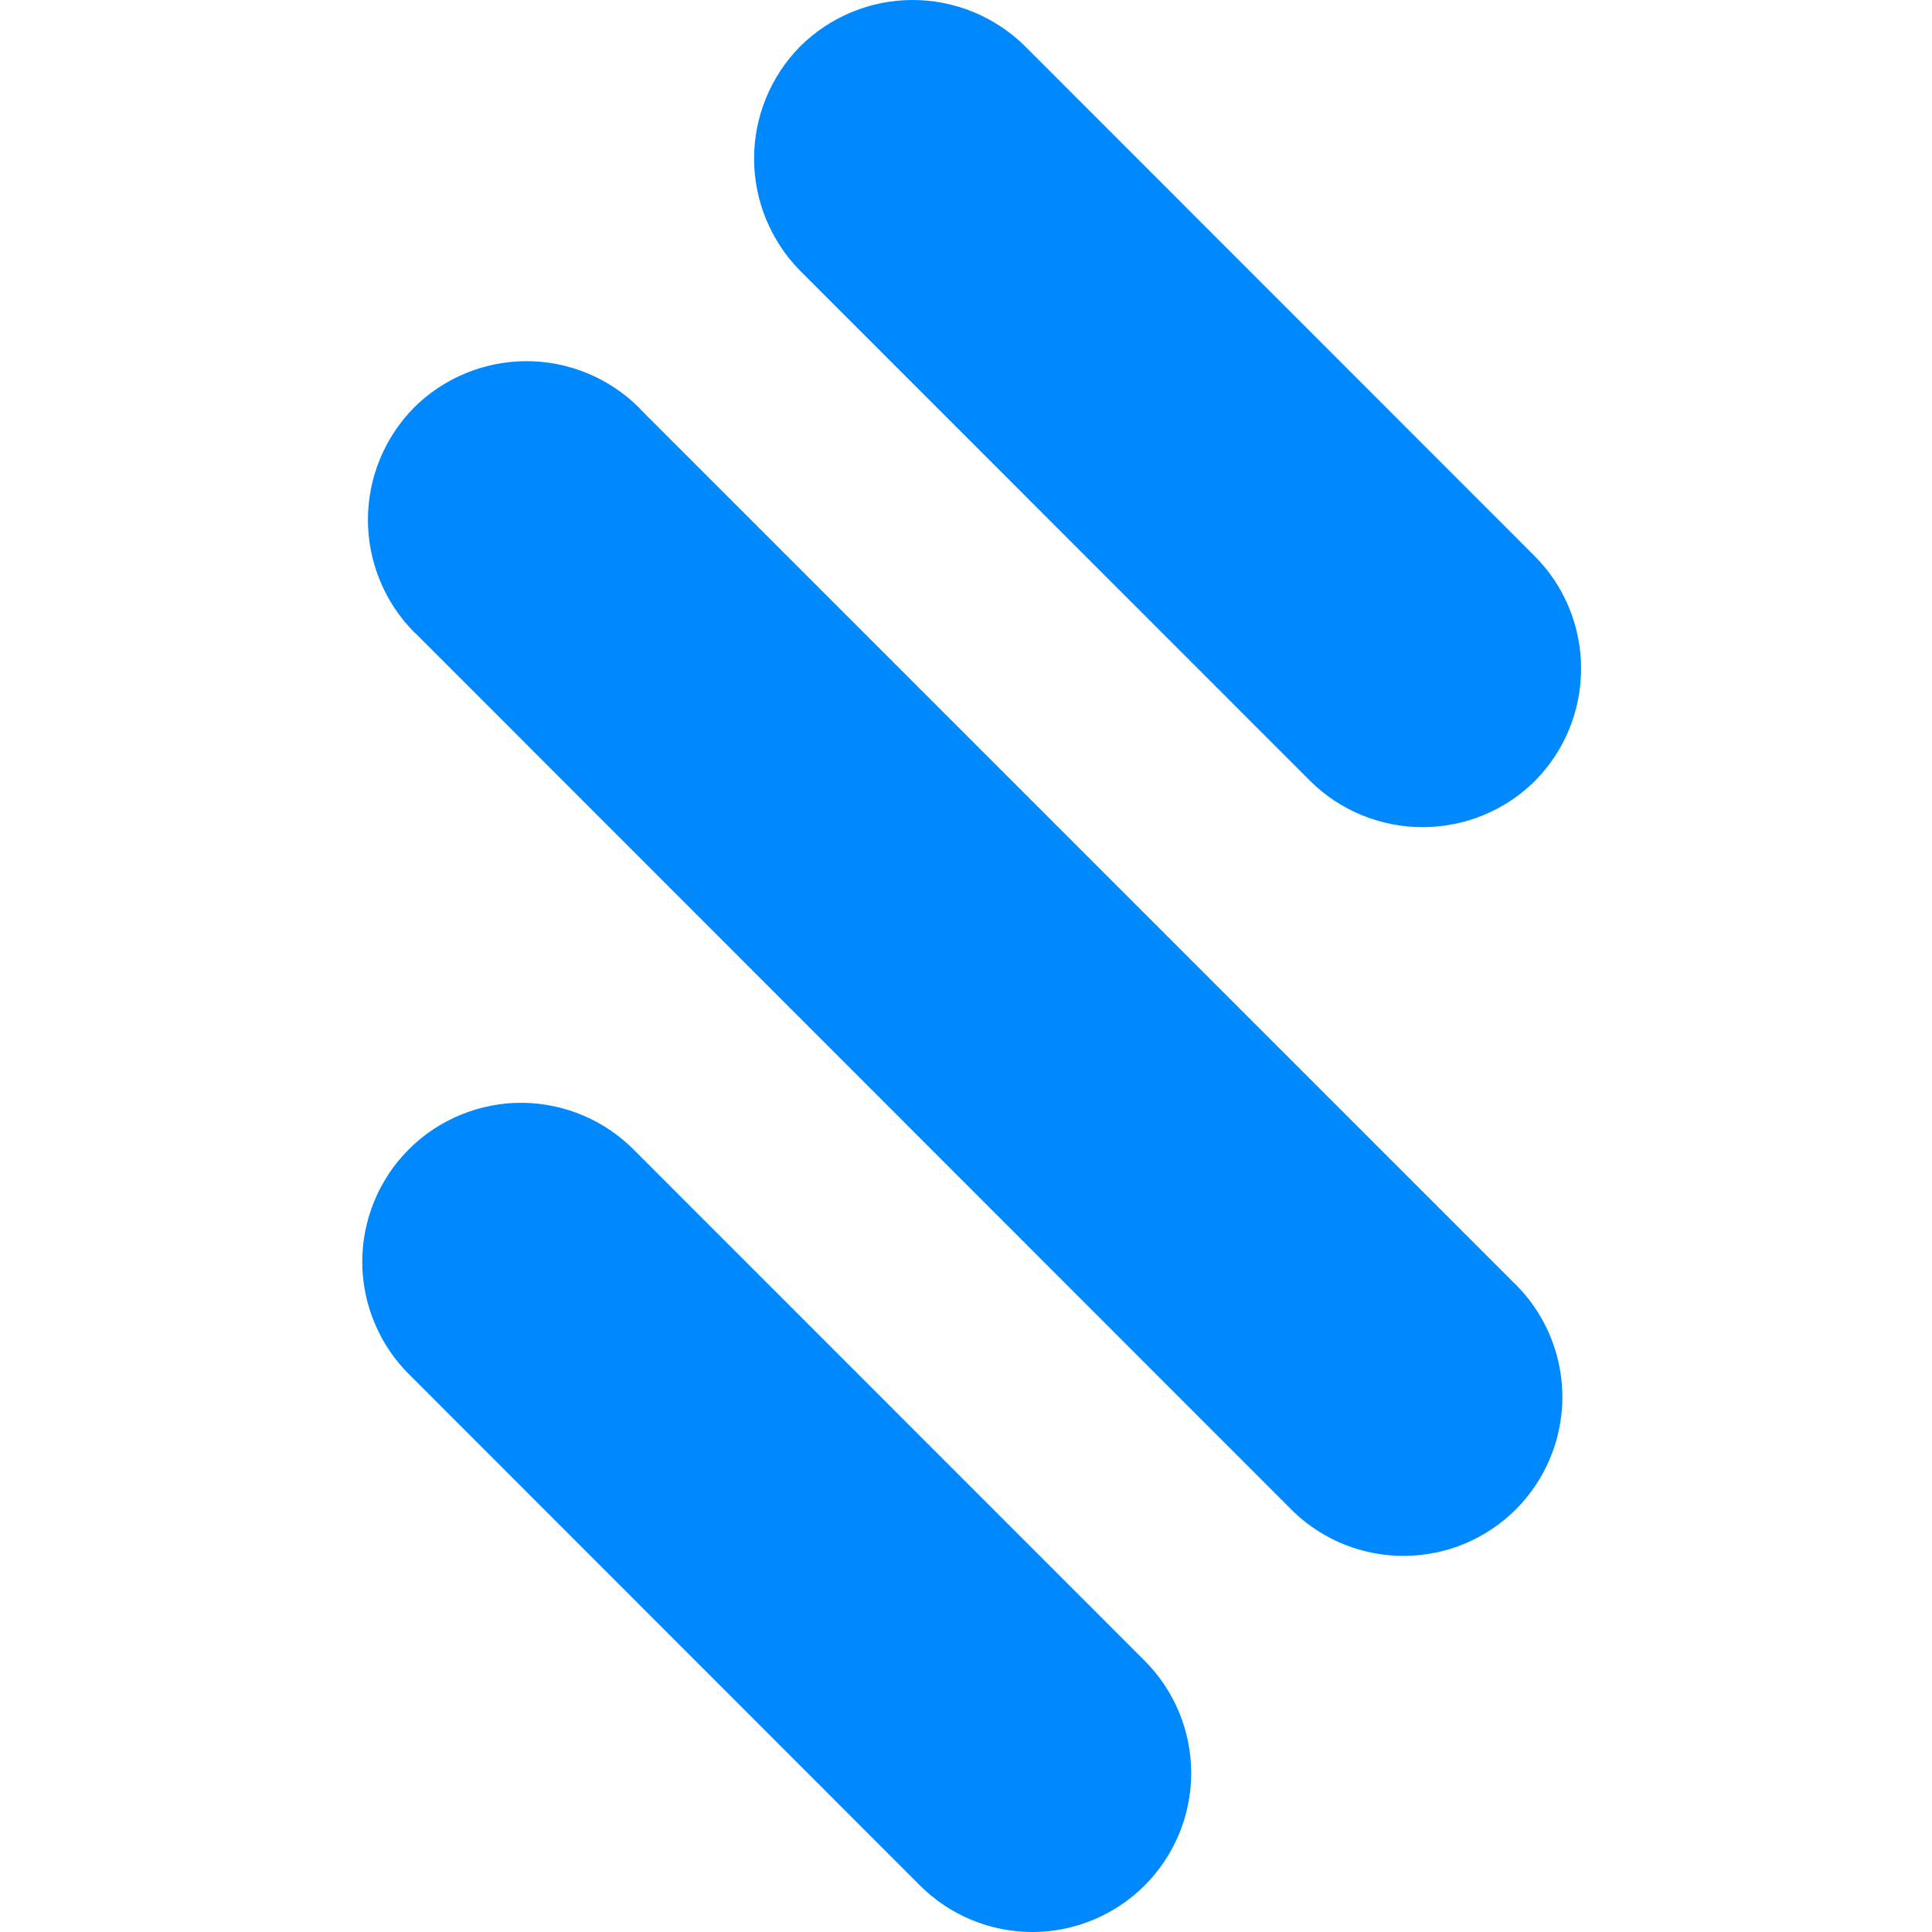 <svg width="16" height="16" viewBox="0 0 16 16" fill="none" xmlns="http://www.w3.org/2000/svg">
<path d="M3.396 11.39C3.272 11.269 3.173 11.124 3.105 10.963C3.037 10.803 3.001 10.631 3 10.457C2.999 10.283 3.033 10.11 3.099 9.949C3.165 9.788 3.262 9.642 3.385 9.519C3.508 9.395 3.655 9.298 3.816 9.232C3.977 9.166 4.149 9.132 4.323 9.133C4.497 9.134 4.669 9.17 4.83 9.238C4.99 9.306 5.135 9.405 5.257 9.53L9.479 13.753C9.726 14 9.865 14.335 9.865 14.684C9.865 15.033 9.726 15.368 9.479 15.615C9.232 15.861 8.898 16 8.549 16C8.2 16 7.865 15.861 7.618 15.614L3.396 11.39ZM3.449 5.253C3.442 5.247 3.436 5.241 3.43 5.236C3.185 4.988 3.047 4.653 3.047 4.305C3.047 3.956 3.185 3.622 3.43 3.374C3.677 3.129 4.012 2.991 4.36 2.991C4.708 2.991 5.043 3.129 5.29 3.374C5.296 3.38 5.301 3.386 5.307 3.393L12.572 10.658C12.811 10.907 12.942 11.239 12.939 11.583C12.935 11.927 12.797 12.256 12.554 12.5C12.31 12.743 11.982 12.882 11.637 12.885C11.293 12.889 10.961 12.758 10.713 12.52L3.449 5.253ZM10.851 6.468L6.628 2.244C6.383 1.996 6.245 1.662 6.245 1.313C6.245 0.965 6.383 0.63 6.628 0.383C6.875 0.138 7.21 0 7.558 0C7.907 0 8.241 0.138 8.489 0.383L12.711 4.607C12.957 4.854 13.094 5.189 13.094 5.537C13.094 5.886 12.957 6.22 12.711 6.468C12.464 6.713 12.13 6.85 11.781 6.85C11.433 6.85 11.098 6.713 10.851 6.468Z" fill="#0088FF"/>
</svg>
